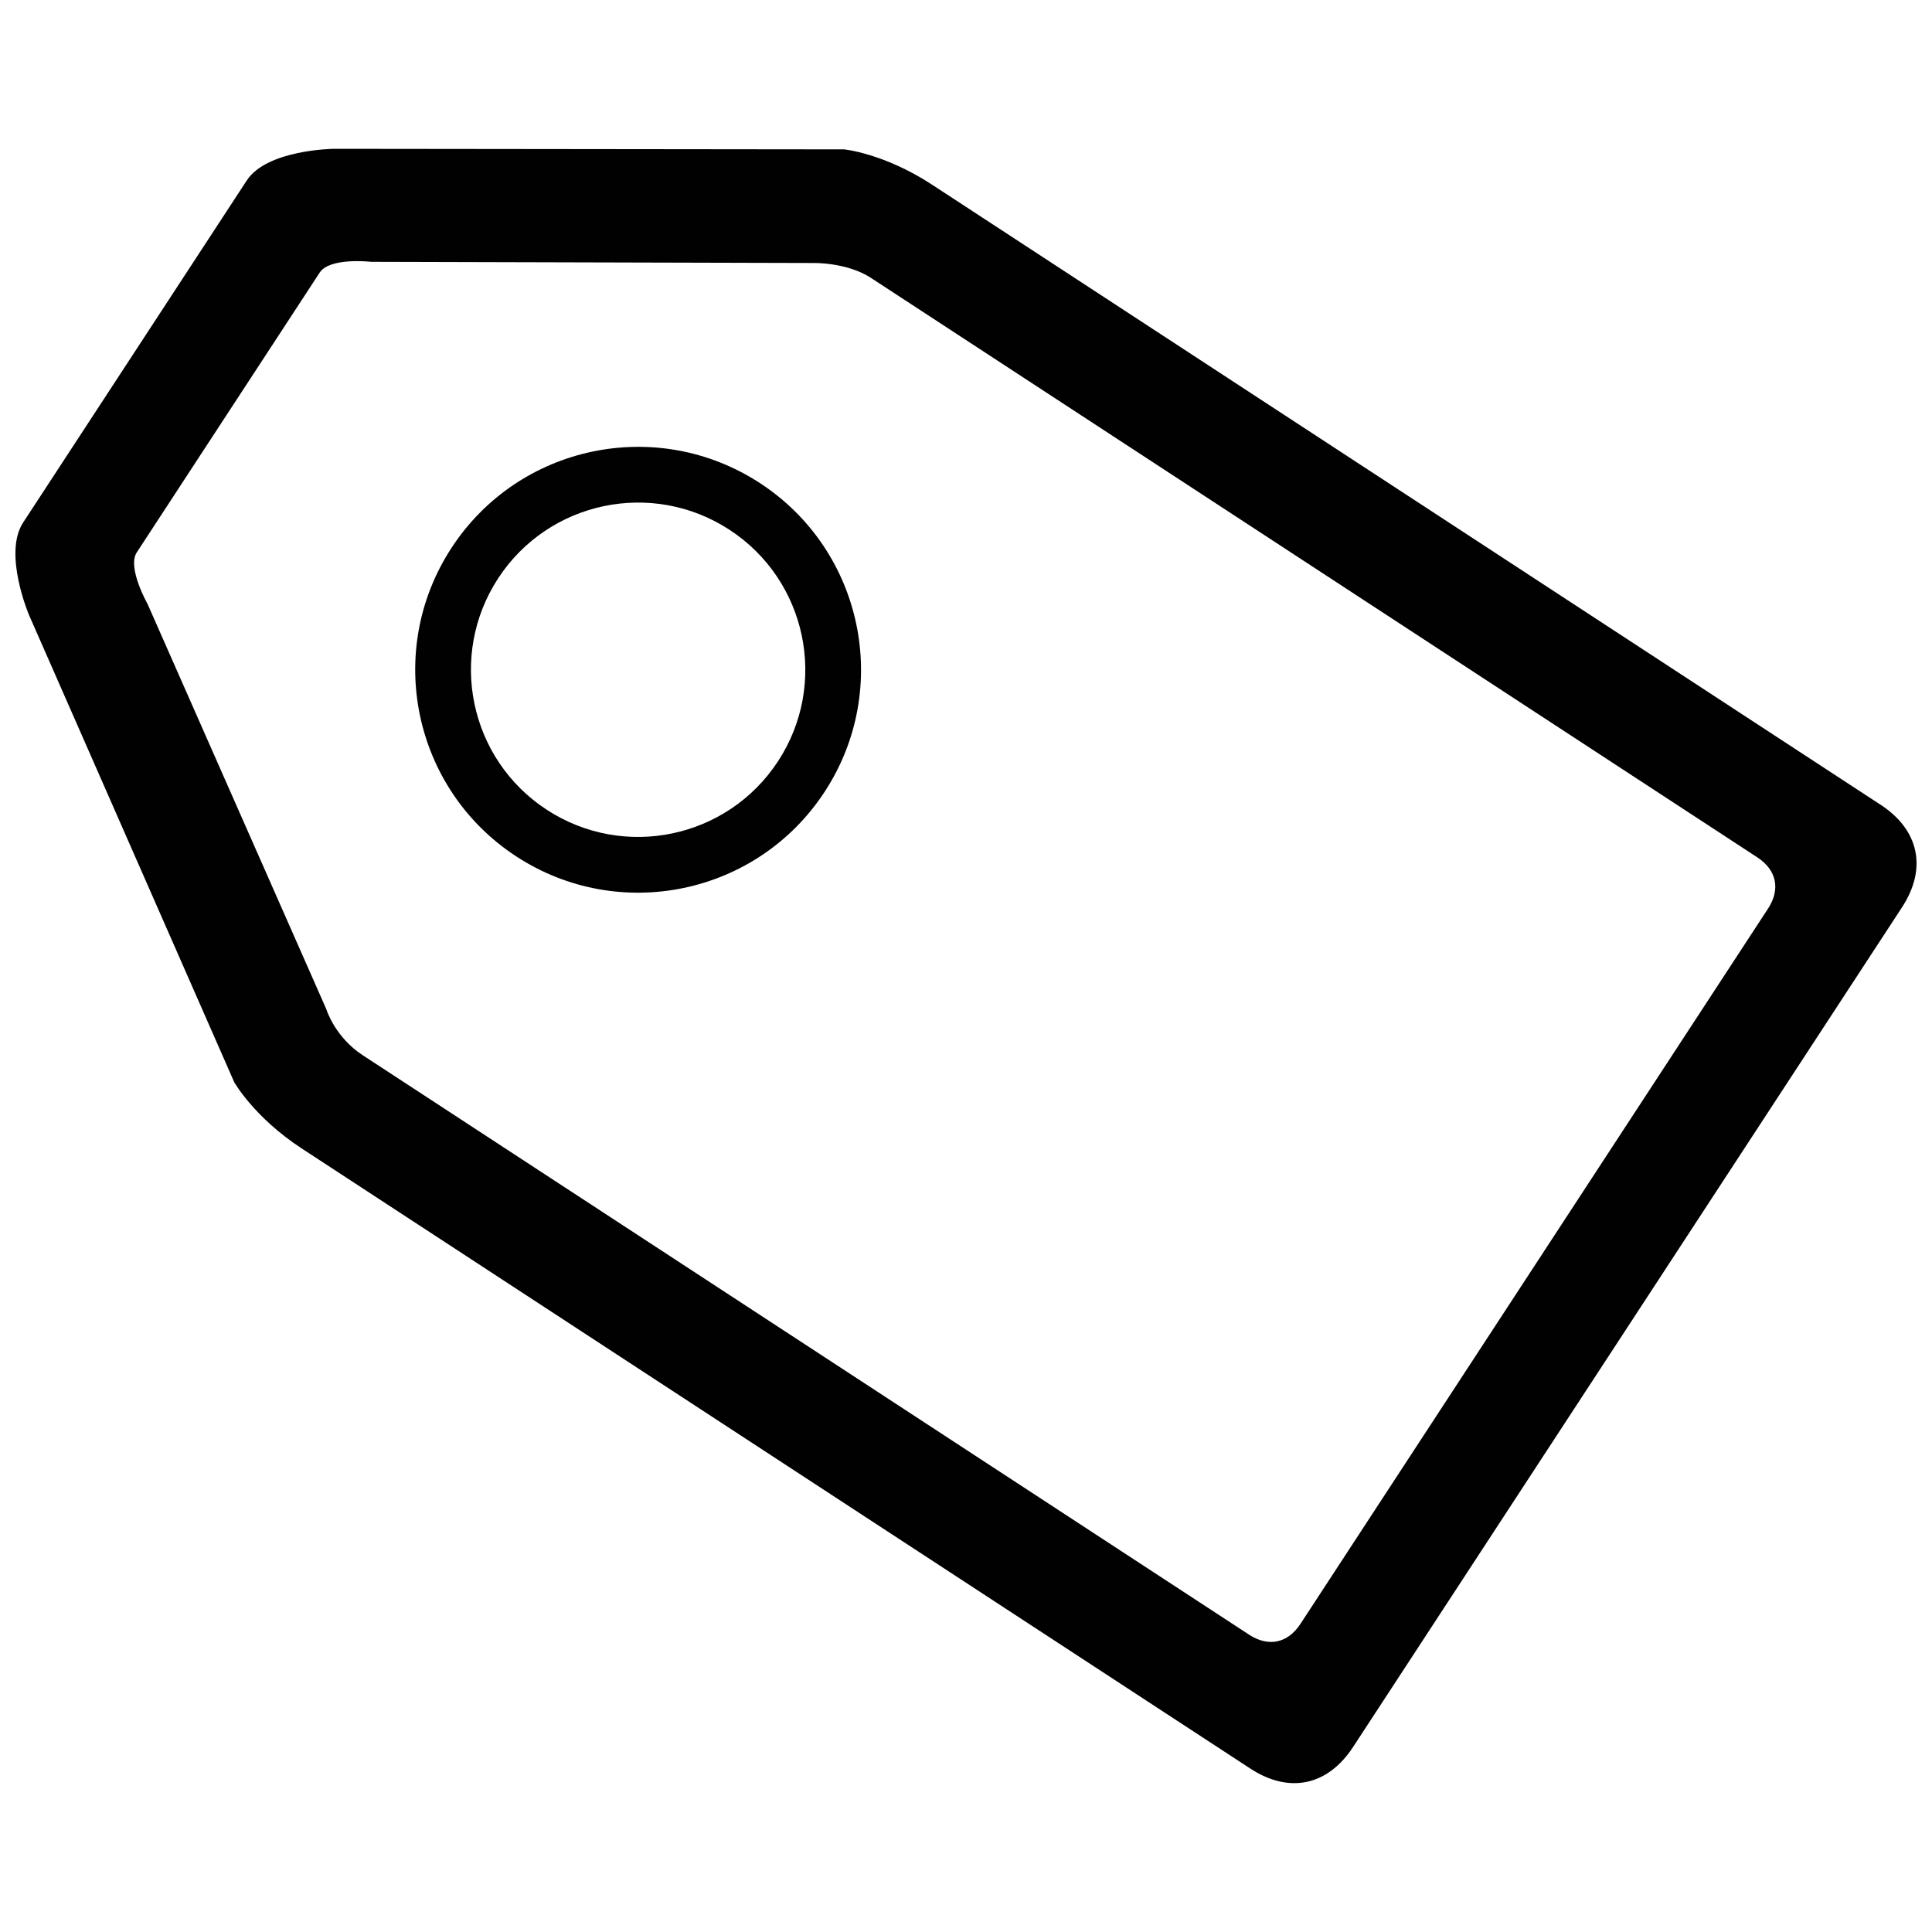 <?xml version="1.0" encoding="UTF-8"?>
<!-- Uploaded to: SVG Repo, www.svgrepo.com, Generator: SVG Repo Mixer Tools -->
<svg width="800px" height="800px" version="1.1" viewBox="144 144 512 512" xmlns="http://www.w3.org/2000/svg">
 <defs>
  <clipPath id="a">
   <path d="m148.09 183h503.81v434h-503.81z"/>
  </clipPath>
 </defs>
 <g clip-path="url(#a)">
  <path d="m642.33 357.24s-242.06-158.25-251.34-164.31c-12.742-8.328-23.297-9.344-23.297-9.344l-135.17-0.148s-17.75 0.156-23.137 8.402c-4.027 6.176-55.719 85.238-59.258 90.641-5.387 8.242 1.586 24.562 1.586 24.562l54.359 123.75s5.25 9.309 17.91 17.582c10.996 7.188 251.34 164.3 251.34 164.3 10.297 6.742 20.516 4.602 27.258-5.703l145.45-222.49c6.738-10.301 4.602-20.52-5.699-27.25zm-29.797 27.574-123.9 189.53c-3.371 5.148-8.48 6.219-13.633 2.848 0 0-227.38-148.65-234.85-153.53-7.473-4.883-9.668-12.211-9.668-12.211l-47.391-107.42s-5.457-9.637-2.852-13.629c2.609-3.996 45.793-70.051 48.48-74.164 2.695-4.117 13.633-2.852 13.633-2.852l117.41 0.312s8.75-0.168 15.059 3.953c6.309 4.125 234.86 153.54 234.86 153.54 5.156 3.367 6.219 8.477 2.852 13.629z" fill="#010101"/>
 </g>
 <path d="m345.43 272.05c-27.305-17.844-63.918-10.188-81.762 17.121-17.852 27.312-10.184 63.918 17.121 81.77 27.305 17.844 63.918 10.188 81.762-17.125 17.848-27.309 10.18-63.918-17.121-81.766zm4.762 73.68c-13.391 20.48-40.844 26.234-61.324 12.844-20.48-13.387-26.227-40.84-12.844-61.324 13.391-20.477 40.844-26.227 61.324-12.836 20.48 13.379 26.23 40.844 12.844 61.316z" fill="#010101"/>
</svg>